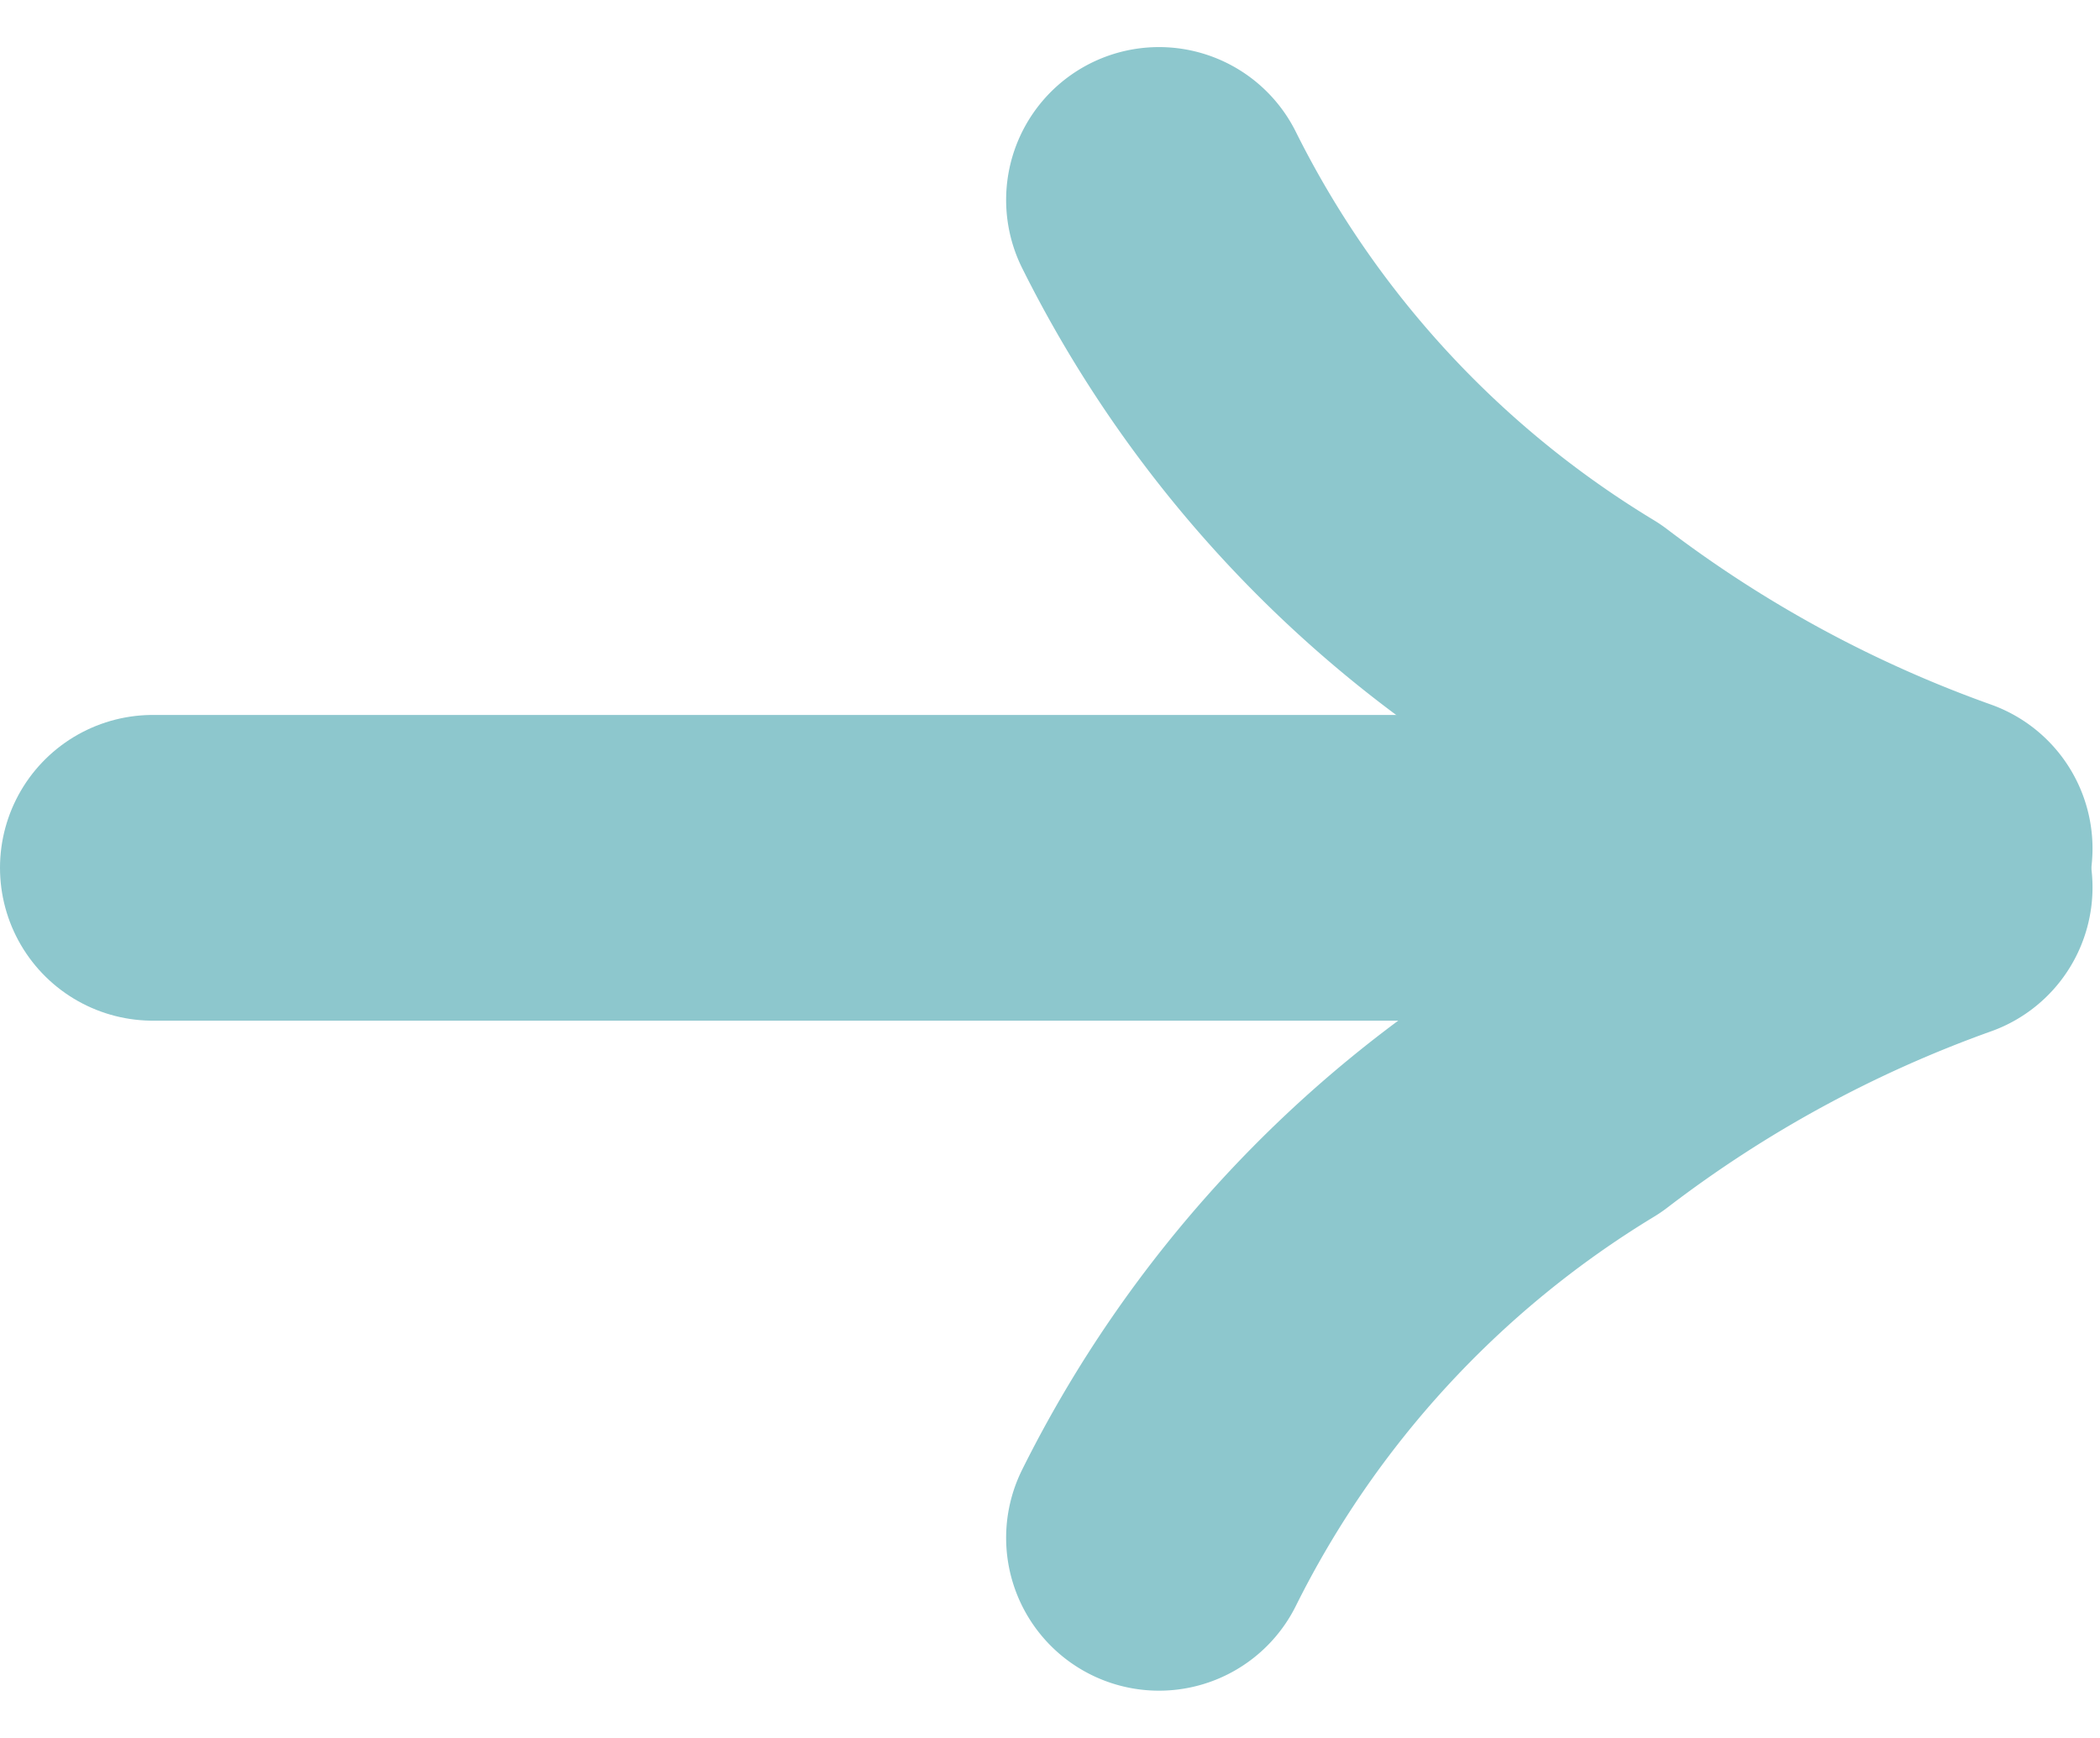 <svg xmlns="http://www.w3.org/2000/svg" width="13.738" height="11.367" viewBox="0 0 13.738 11.367">
  <g id="グループ_218230" data-name="グループ 218230" transform="translate(1 1.308)">
    <g id="グループ_202882" data-name="グループ 202882" transform="translate(0 0)">
      <g id="グループ_202882-2" data-name="グループ 202882" transform="translate(6.582)">
        <path id="パス_64948" data-name="パス 64948" d="M0,4.255A7.219,7.219,0,0,1,2.719,1.3,8.8,8.8,0,0,1,5.107,0" transform="translate(0 4.497)" fill="none" stroke="#8dc7cd" stroke-linecap="round" stroke-linejoin="round" stroke-width="2"/>
        <path id="パス_64949" data-name="パス 64949" d="M0,0A7.2,7.2,0,0,0,2.719,2.95,8.863,8.863,0,0,0,5.107,4.243" fill="none" stroke="#8dc7cd" stroke-linecap="round" stroke-linejoin="round" stroke-width="2"/>
      </g>
      <path id="パス_64950" data-name="パス 64950" d="M0,0H11.162" transform="translate(0 4.369)" fill="none" stroke="#8dc7cd" stroke-linecap="round" stroke-width="2"/>
    </g>
  </g>
</svg>
